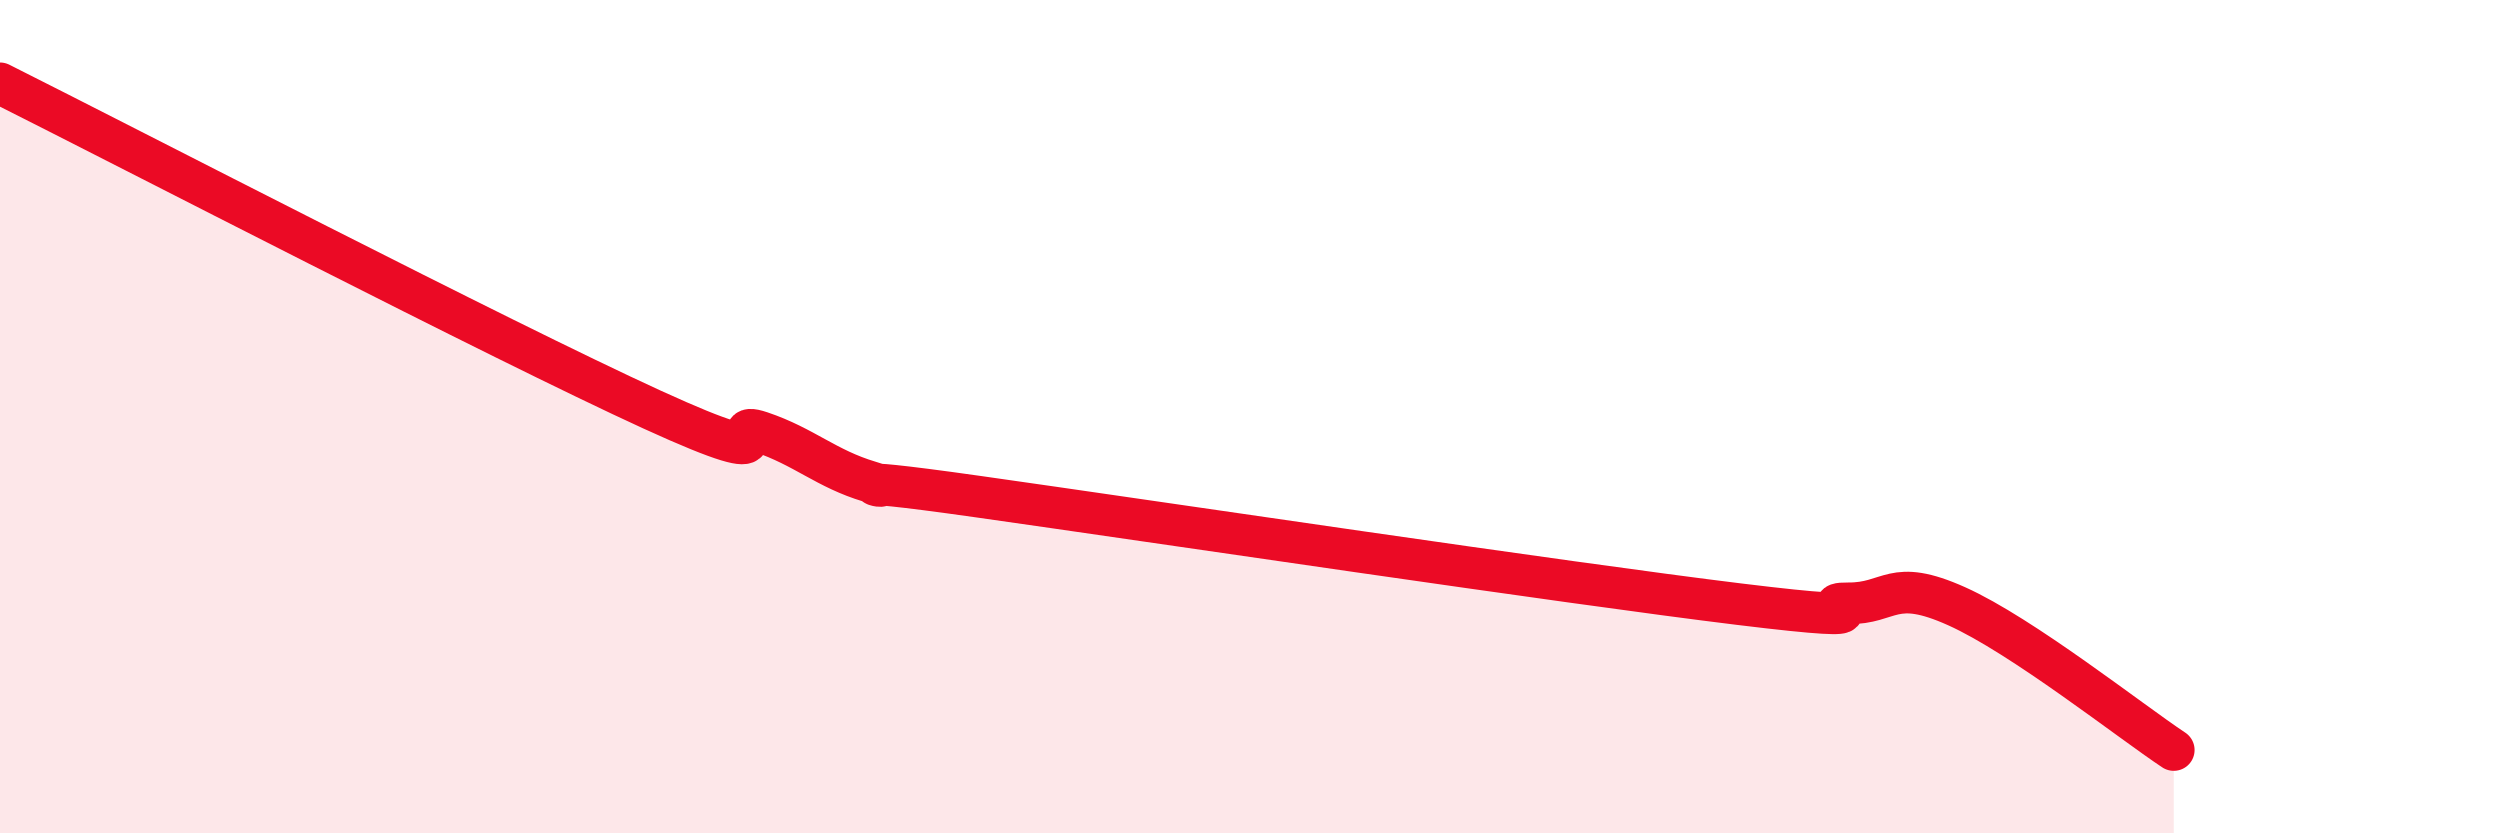 
    <svg width="60" height="20" viewBox="0 0 60 20" xmlns="http://www.w3.org/2000/svg">
      <path
        d="M 0,2 C 3.13,3.57 12,8.16 15.65,9.83 C 19.3,11.5 17.22,10.02 18.26,10.37 C 19.3,10.72 19.83,11.25 20.87,11.56 C 21.91,11.87 19.31,11.33 23.48,11.92 C 27.65,12.51 37.57,13.99 41.74,14.5 C 45.91,15.01 43.31,14.47 44.35,14.48 C 45.39,14.49 45.4,13.85 46.96,14.55 C 48.52,15.25 51.13,17.31 52.17,18L52.17 20L0 20Z"
        fill="#EB0A25"
        opacity="0.1"
        stroke-linecap="round"
        stroke-linejoin="round"
      />
      <path
        d="M 0,2 C 3.13,3.57 12,8.16 15.65,9.83 C 19.3,11.5 17.22,10.02 18.26,10.37 C 19.3,10.72 19.83,11.25 20.87,11.56 C 21.91,11.87 19.31,11.33 23.48,11.92 C 27.65,12.51 37.57,13.99 41.74,14.5 C 45.91,15.01 43.31,14.47 44.35,14.48 C 45.39,14.49 45.4,13.85 46.96,14.55 C 48.52,15.25 51.13,17.31 52.17,18"
        stroke="#EB0A25"
        stroke-width="1"
        fill="none"
        stroke-linecap="round"
        stroke-linejoin="round"
      />
    </svg>
  